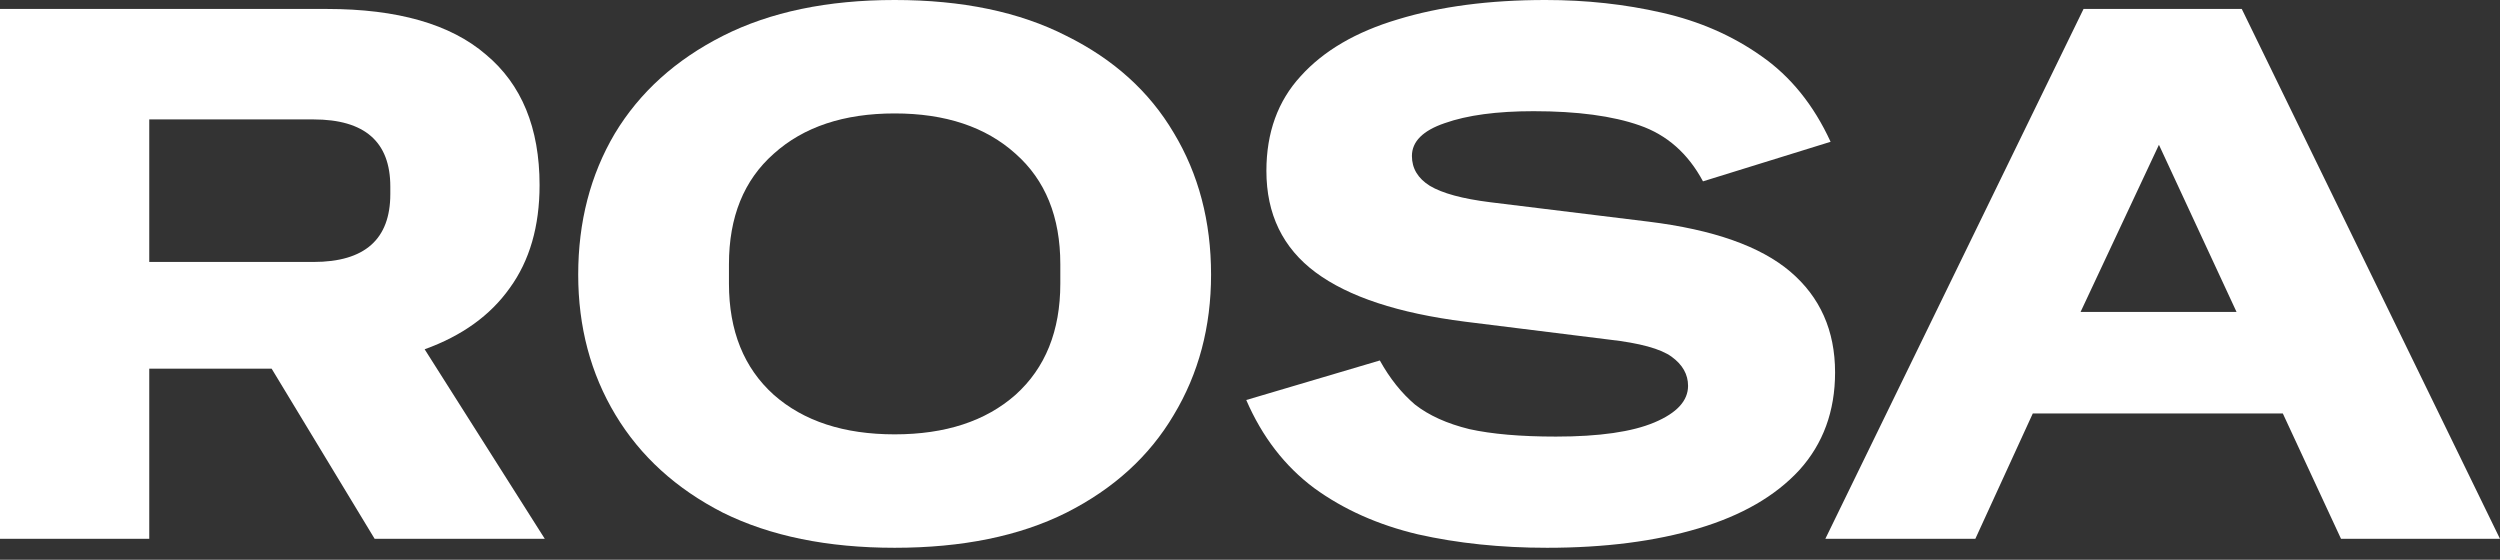 <?xml version="1.0" encoding="UTF-8"?> <svg xmlns="http://www.w3.org/2000/svg" width="134" height="30" viewBox="0 0 134 30" fill="none"><rect x="0" y="0" width="134" height="30" fill="#333333" stroke="none"/><path d="M97.838 28.881L111.678 0.48H120.159L133.999 28.881H125.479L122.359 22.161H108.958L105.878 28.881H97.838ZM111.518 16.721H119.879L115.719 7.761L111.518 16.721Z" fill="white"></path><path d="M82.919 29.361C80.439 29.361 78.133 29.121 75.999 28.641C73.866 28.134 72.012 27.308 70.439 26.161C68.866 24.988 67.652 23.414 66.799 21.441L73.959 19.321C74.492 20.281 75.119 21.067 75.839 21.681C76.586 22.267 77.559 22.707 78.759 23.001C79.959 23.267 81.506 23.401 83.399 23.401C85.719 23.401 87.48 23.148 88.68 22.641C89.88 22.134 90.48 21.481 90.48 20.681C90.48 20.067 90.186 19.547 89.6 19.121C89.013 18.694 87.893 18.387 86.24 18.201L78.519 17.241C74.946 16.787 72.279 15.907 70.519 14.601C68.759 13.294 67.879 11.48 67.879 9.16C67.879 7.107 68.492 5.414 69.719 4.08C70.946 2.72 72.679 1.707 74.919 1.04C77.186 0.347 79.826 0 82.839 0C85.026 0 87.106 0.227 89.08 0.68C91.08 1.133 92.853 1.907 94.4 3C95.973 4.093 97.213 5.627 98.12 7.6L91.28 9.72C90.48 8.227 89.346 7.227 87.88 6.72C86.439 6.214 84.546 5.96 82.199 5.96C80.226 5.96 78.639 6.174 77.439 6.6C76.266 7 75.679 7.587 75.679 8.36C75.679 9.027 75.999 9.56 76.639 9.96C77.306 10.36 78.386 10.654 79.879 10.84L88.36 11.88C91.826 12.307 94.36 13.2 95.96 14.56C97.56 15.921 98.36 17.721 98.36 19.961C98.36 22.041 97.72 23.788 96.44 25.201C95.16 26.588 93.36 27.628 91.04 28.321C88.72 29.014 86.013 29.361 82.919 29.361Z" fill="white"></path><path d="M47.953 29.361C44.353 29.361 41.286 28.734 38.752 27.481C36.246 26.201 34.326 24.454 32.992 22.241C31.659 20.027 30.992 17.521 30.992 14.72C30.992 11.894 31.645 9.374 32.952 7.16C34.286 4.947 36.219 3.2 38.752 1.92C41.286 0.64 44.353 0 47.953 0C51.58 0 54.646 0.64 57.153 1.92C59.687 3.173 61.607 4.907 62.913 7.12C64.247 9.334 64.913 11.867 64.913 14.72C64.913 17.521 64.247 20.027 62.913 22.241C61.607 24.454 59.687 26.201 57.153 27.481C54.646 28.734 51.58 29.361 47.953 29.361ZM47.953 23.281C50.673 23.281 52.833 22.574 54.433 21.161C56.033 19.721 56.833 17.734 56.833 15.201V14.161C56.833 11.627 56.033 9.654 54.433 8.24C52.833 6.8 50.673 6.08 47.953 6.08C45.233 6.08 43.073 6.8 41.473 8.24C39.873 9.654 39.072 11.627 39.072 14.161V15.201C39.072 17.734 39.873 19.721 41.473 21.161C43.073 22.574 45.233 23.281 47.953 23.281Z" fill="white"></path><path d="M0 28.881V0.48H17.521C21.307 0.48 24.148 1.294 26.041 2.921C27.961 4.521 28.921 6.854 28.921 9.921C28.921 12.134 28.388 13.974 27.321 15.441C26.281 16.908 24.761 18.001 22.761 18.721L29.201 28.881H20.081L14.56 19.761H8V28.881H0ZM16.801 6.401H8V14.041H16.801C19.547 14.041 20.921 12.828 20.921 10.401V10.001C20.921 7.601 19.547 6.401 16.801 6.401Z" fill="white"></path></svg> 